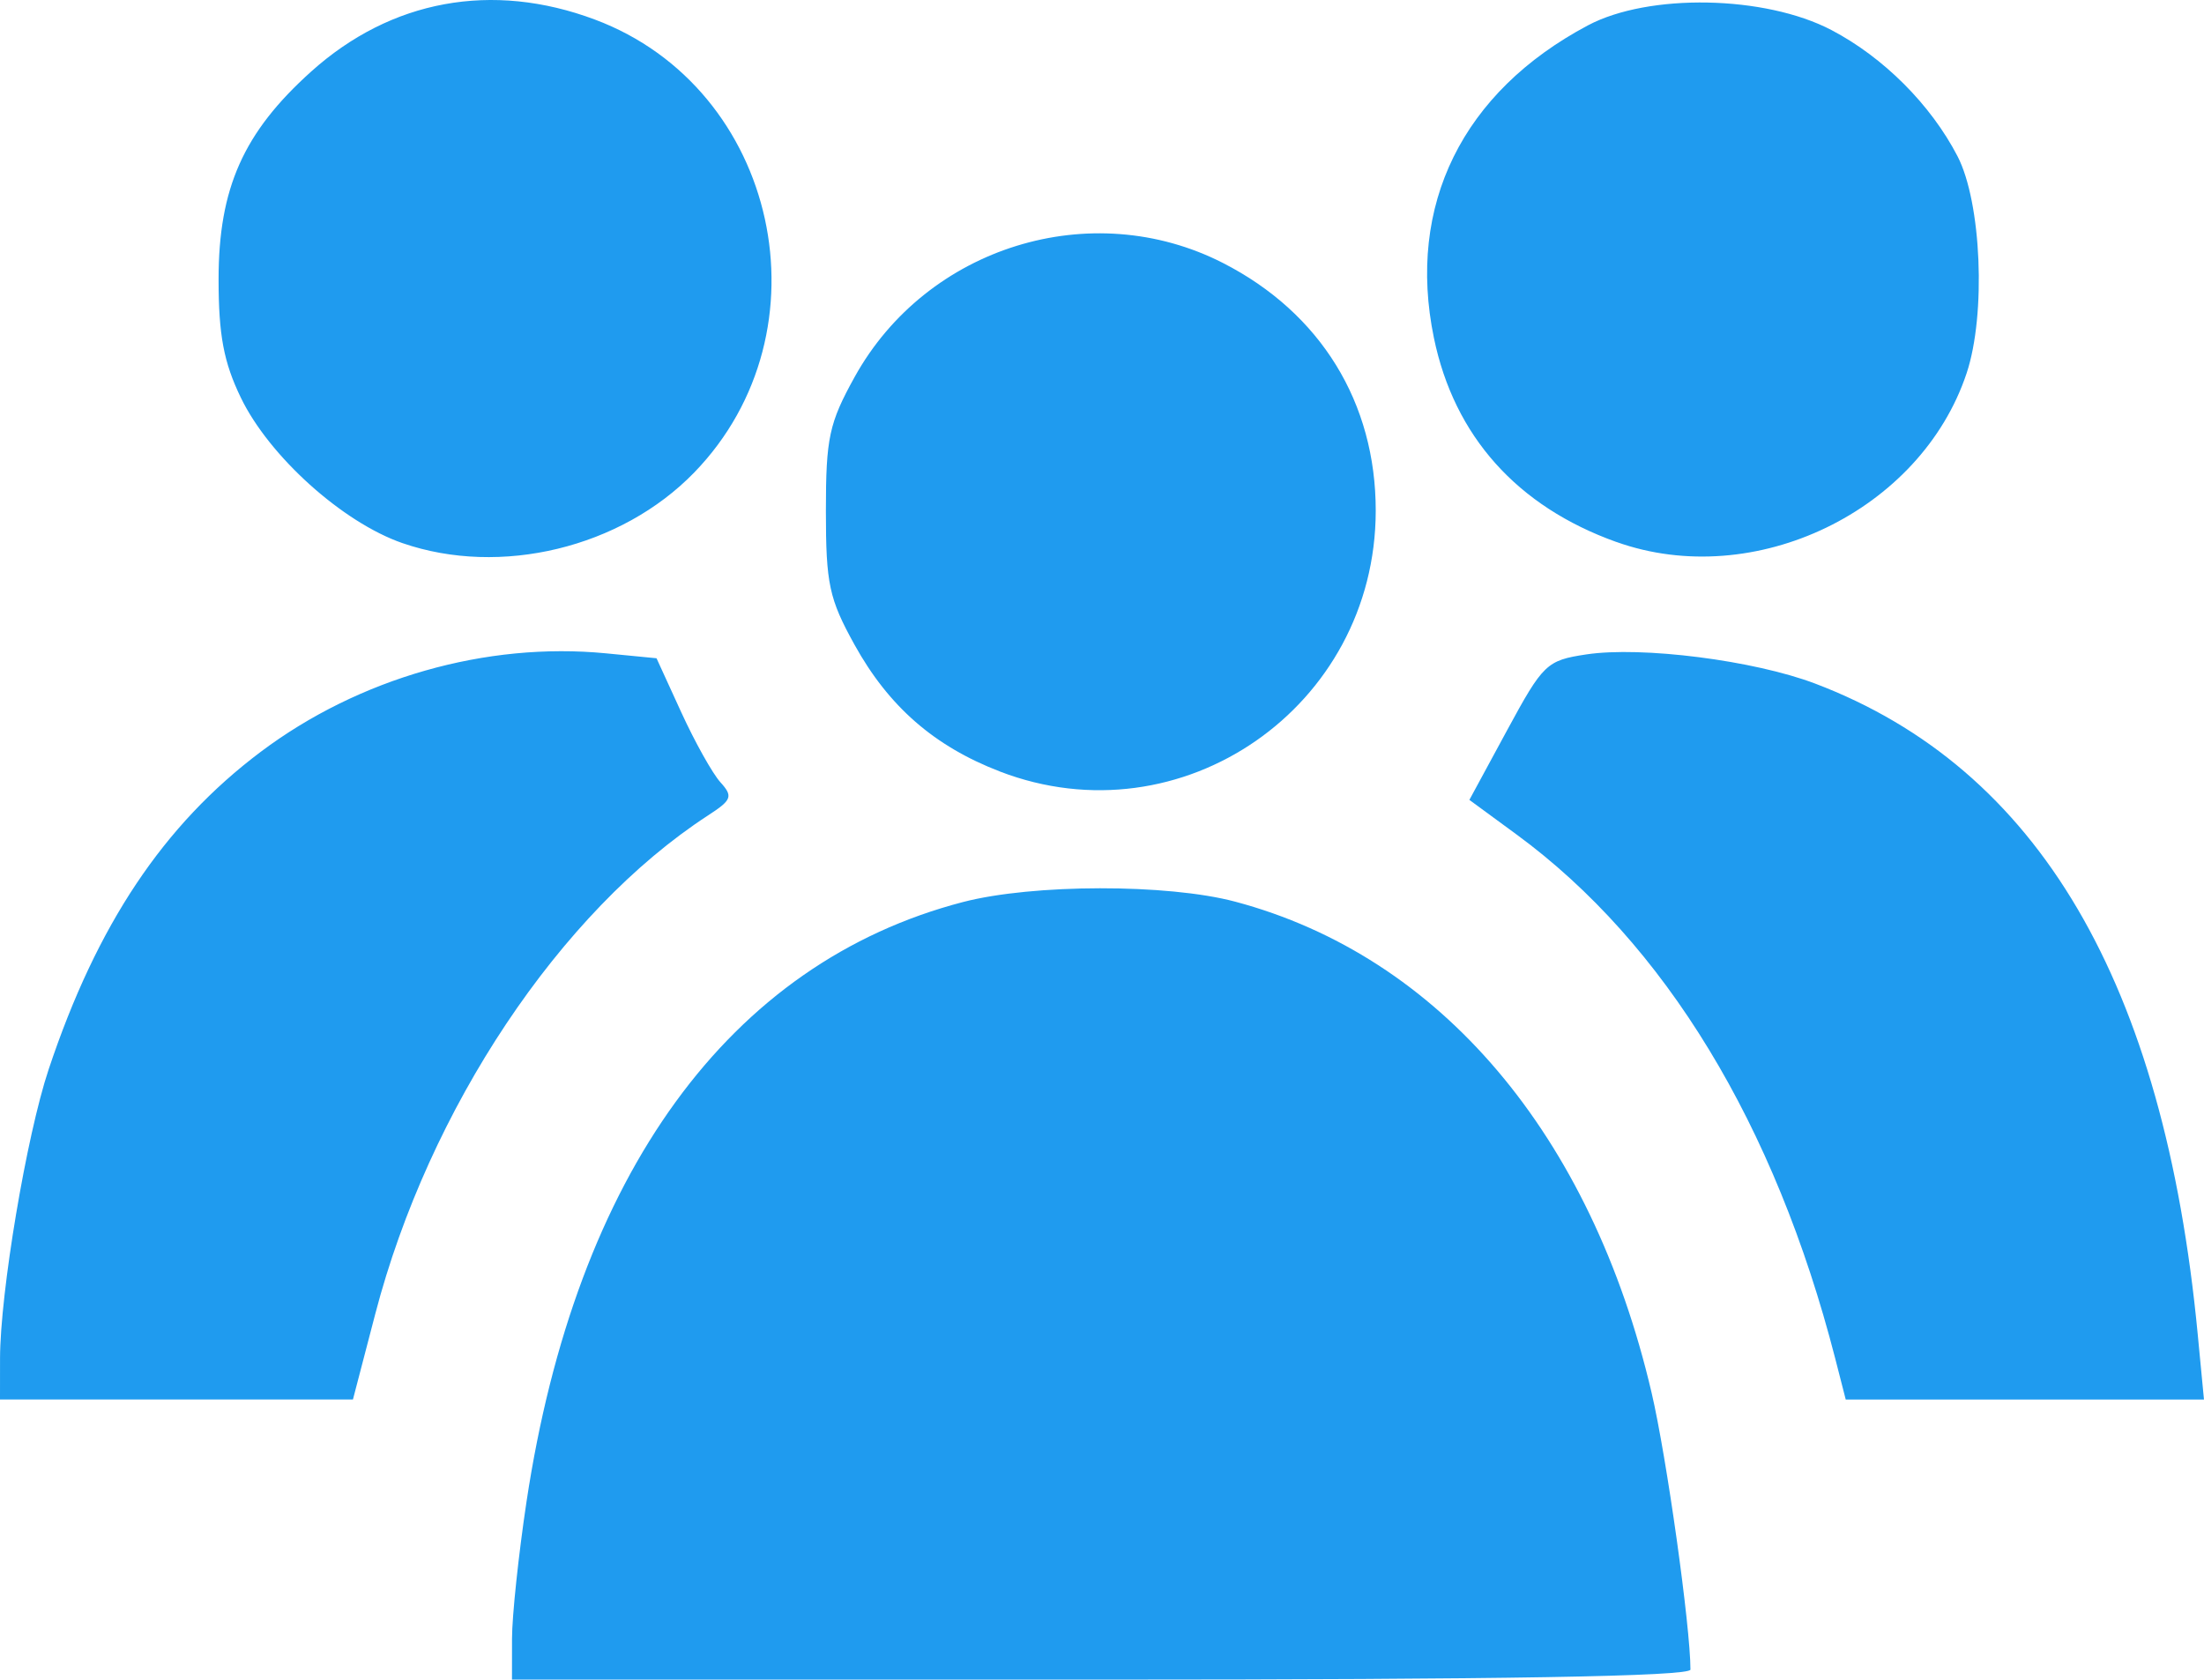 <?xml version="1.0" encoding="UTF-8" standalone="no"?>
<!-- Created with Inkscape (http://www.inkscape.org/) -->

<svg
   width="60.367mm"
   height="46.013mm"
   viewBox="0 0 60.367 46.013"
   version="1.1"
   id="svg1"
   xml:space="preserve"
   xmlns:inkscape="http://www.inkscape.org/namespaces/inkscape"
   xmlns:sodipodi="http://sodipodi.sourceforge.net/DTD/sodipodi-0.dtd"
   xmlns="http://www.w3.org/2000/svg"
   xmlns:svg="http://www.w3.org/2000/svg"><sodipodi:namedview
     id="namedview1"
     pagecolor="#ffffff"
     bordercolor="#000000"
     borderopacity="0.25"
     inkscape:showpageshadow="2"
     inkscape:pageopacity="0.0"
     inkscape:pagecheckerboard="0"
     inkscape:deskcolor="#d1d1d1"
     inkscape:document-units="mm" /><defs
     id="defs1" /><g
     inkscape:label="Layer 1"
     inkscape:groupmode="layer"
     id="layer1"
     transform="translate(-34.468,-27.806)"><path
       style="fill:#1f9bef;fill-opacity:1"
       d="m 48.492,72.694 c 8.6e-4,-0.618 0.179,-2.3 0.395,-3.736 1.355,-8.99 5.561,-14.774 11.954,-16.44 1.916,-0.499 5.605,-0.505 7.458,-0.011 5.608,1.493 9.753,6.381 11.405,13.449 0.414,1.77 1.065,6.411 1.065,7.588 0,0.187 -5.148,0.275 -16.14,0.275 H 48.491 Z M 34.469,65.021 c 0.003,-1.801 0.725,-6.101 1.331,-7.918 1.322,-3.965 3.147,-6.699 5.808,-8.7 2.689,-2.021 6.18,-3.017 9.457,-2.699 l 1.385,0.135 0.678,1.481 c 0.373,0.815 0.855,1.676 1.071,1.915 0.352,0.39 0.317,0.484 -0.343,0.913 -4.042,2.63 -7.641,8.025 -9.11,13.655 l -0.611,2.342 H 39.302 34.468 Z m 50.265,0 c -1.649,-6.412 -4.664,-11.371 -8.724,-14.351 l -1.296,-0.951 1.033,-1.907 c 0.988,-1.823 1.083,-1.914 2.168,-2.078 1.519,-0.229 4.596,0.163 6.272,0.8 6.108,2.321 9.555,8.186 10.476,17.826 l 0.171,1.786 h -4.906 -4.906 z M 61.852,48.94 c -1.796,-0.692 -3.041,-1.778 -3.978,-3.47 -0.697,-1.259 -0.785,-1.668 -0.785,-3.666 0,-2.001 0.087,-2.406 0.788,-3.672 1.977,-3.57 6.483,-4.964 10.089,-3.121 2.673,1.366 4.187,3.825 4.183,6.793 -0.009,5.371 -5.322,9.053 -10.298,7.136 z m -16.36,-6.255 c -1.64,-0.567 -3.651,-2.377 -4.428,-3.986 -0.469,-0.971 -0.609,-1.715 -0.609,-3.244 0,-2.493 0.681,-4.022 2.536,-5.689 2.188,-1.967 4.96,-2.476 7.769,-1.425 5.026,1.88 6.484,8.533 2.721,12.411 -2,2.061 -5.306,2.861 -7.989,1.933 z m 33.249,-0.031 c -2.719,-0.972 -4.444,-2.901 -4.999,-5.593 -0.749,-3.632 0.781,-6.735 4.219,-8.56 1.668,-0.885 4.851,-0.824 6.669,0.128 1.426,0.747 2.719,2.041 3.453,3.455 0.657,1.267 0.787,4.331 0.251,5.944 -1.255,3.777 -5.814,5.975 -9.593,4.625 z"
       id="path1"
       sodipodi:nodetypes="ssscssscssssscscsscccssscsssscccsssscscssssscsssssssss"
       inkscape:export-filename="path1.svg"
       inkscape:export-xdpi="96"
       inkscape:export-ydpi="96" /></g></svg>
